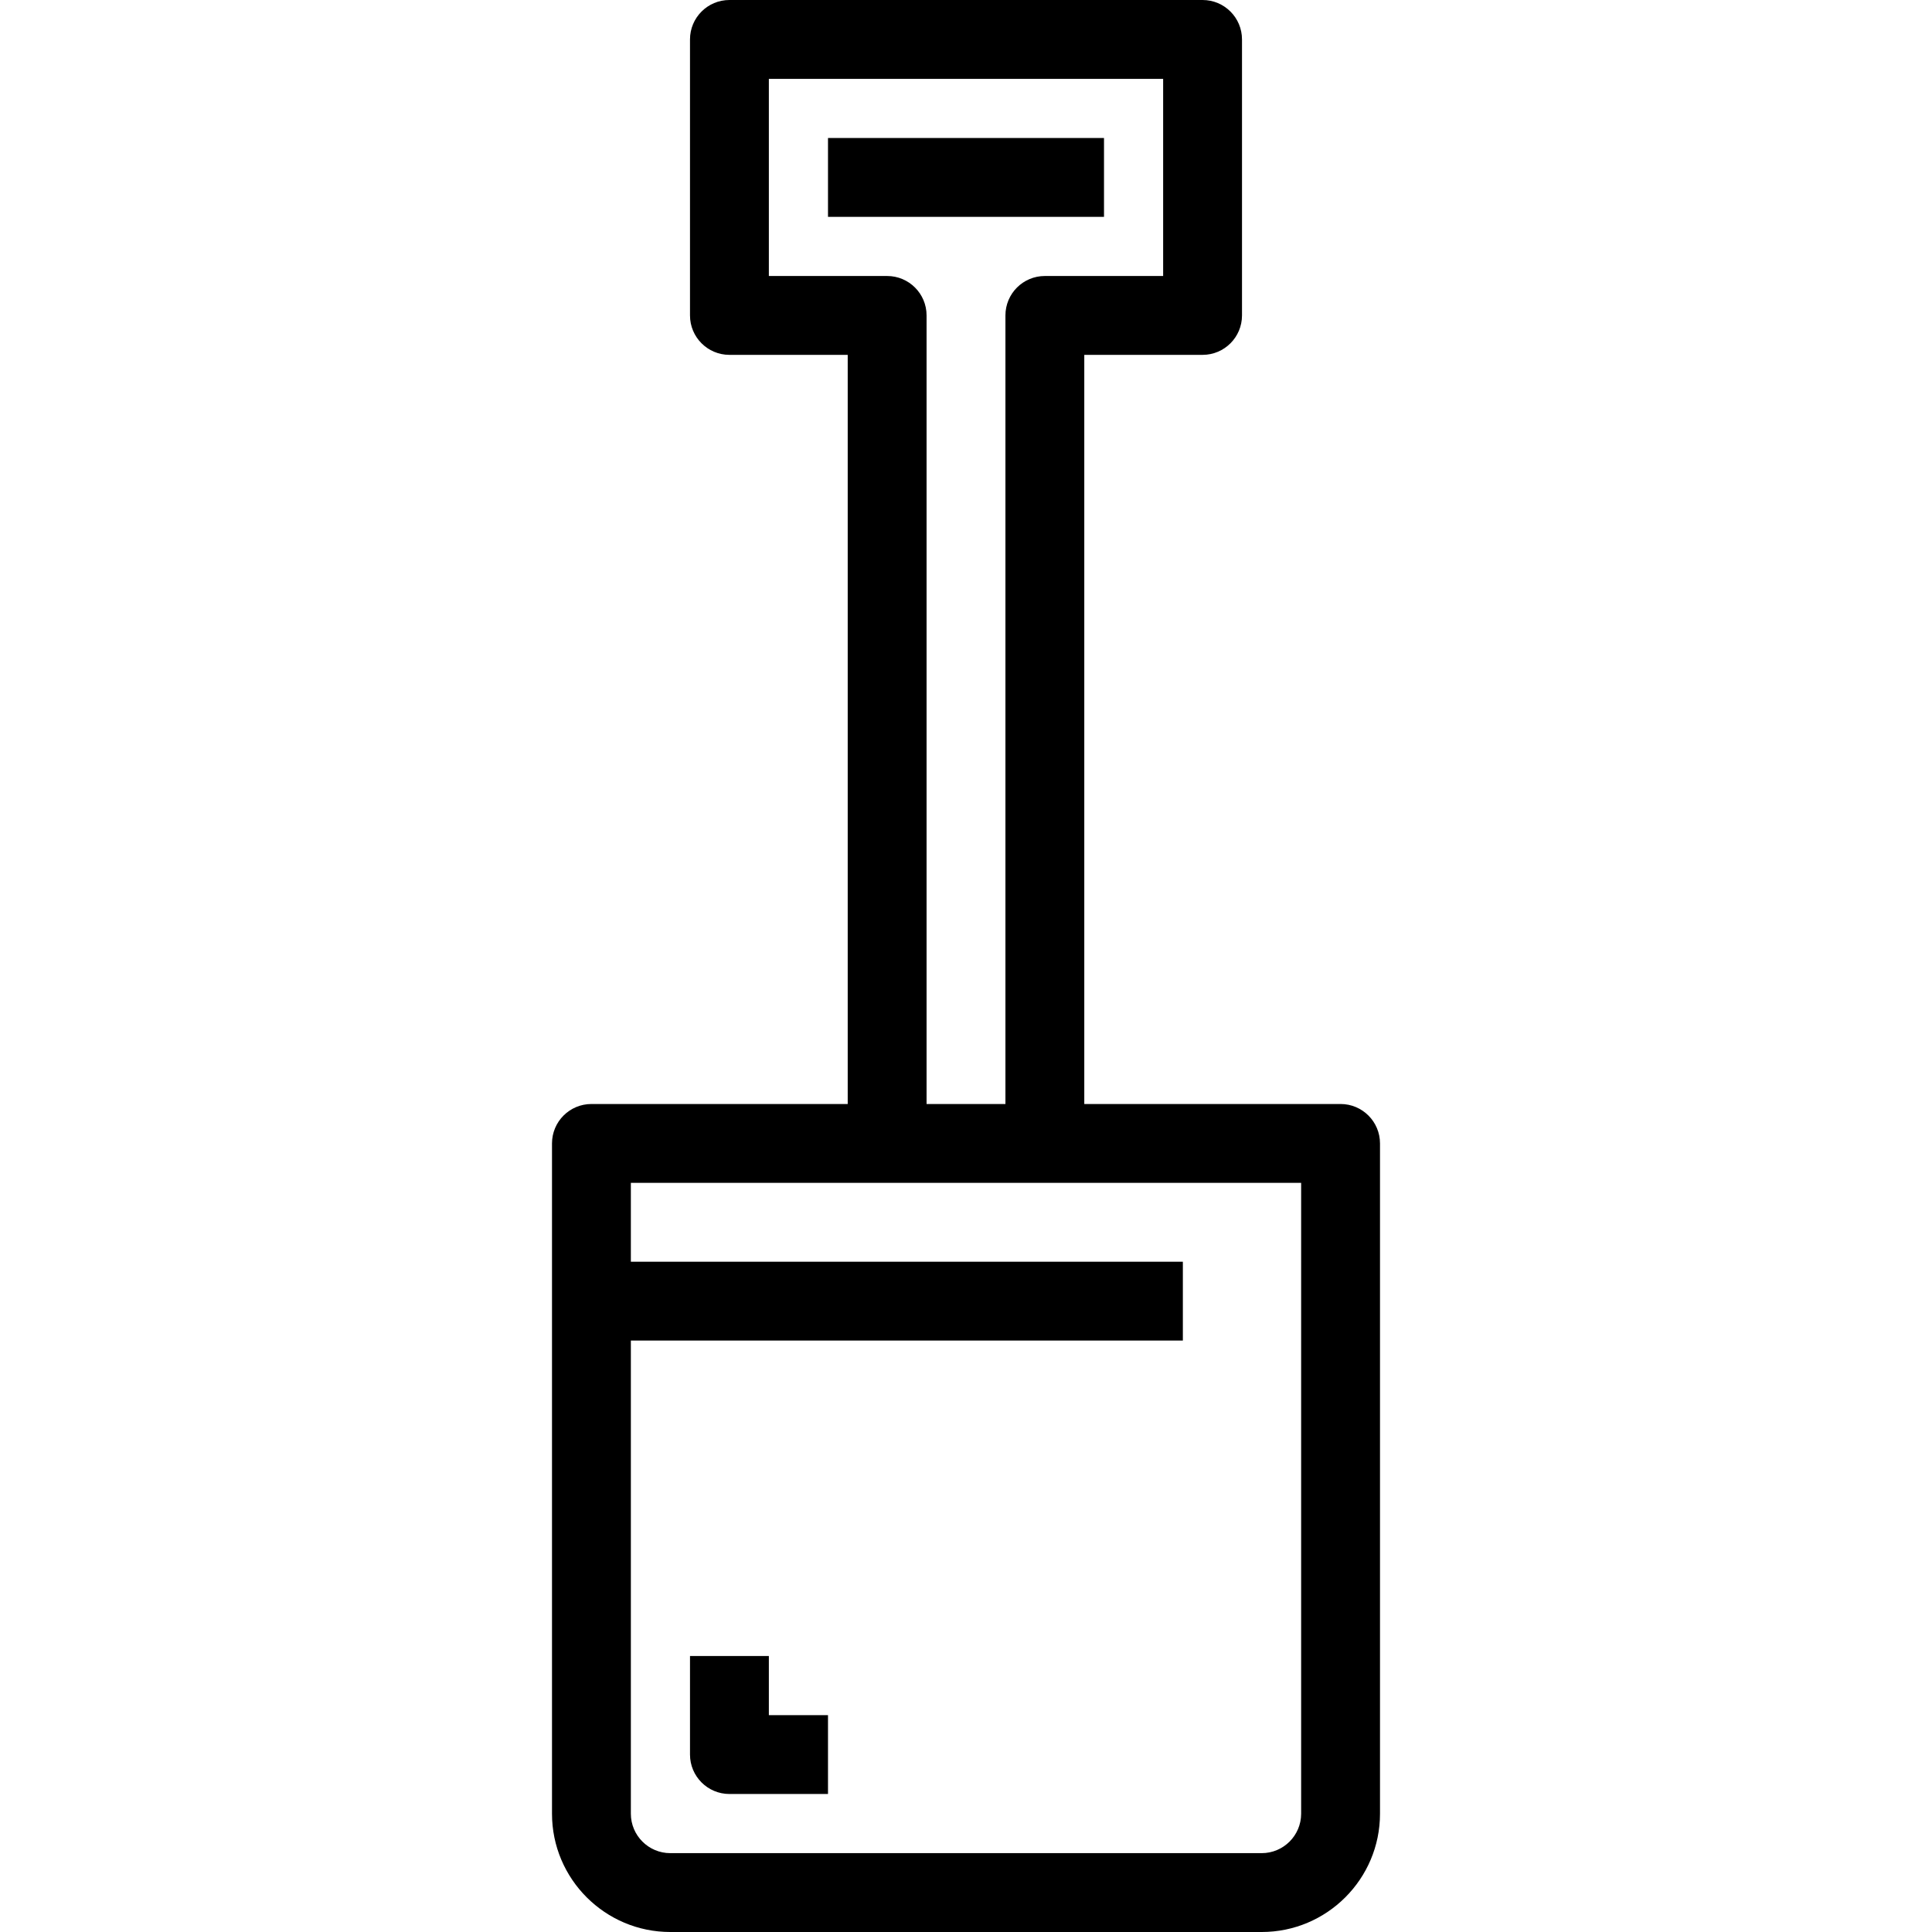 <?xml version="1.0" encoding="iso-8859-1"?>
<!-- Uploaded to: SVG Repo, www.svgrepo.com, Generator: SVG Repo Mixer Tools -->
<svg fill="#000000" version="1.1" id="Layer_1" xmlns="http://www.w3.org/2000/svg" xmlns:xlink="http://www.w3.org/1999/xlink" 
	 viewBox="0 0 512 512" xml:space="preserve">
<g>
	<g>
		<g>
			<path d="M355.265,292.571h-67.918V94.041h31.347c5.771,0,10.449-4.679,10.449-10.449V10.449C329.143,4.678,324.465,0,318.694,0
				H193.306c-5.771,0-10.449,4.678-10.449,10.449v73.143c0,5.77,4.678,10.449,10.449,10.449h31.347v198.531h-67.918
				c-5.771,0-10.449,4.679-10.449,10.449v177.633c0,17.285,14.062,31.347,31.347,31.347h156.735
				c17.285,0,31.347-14.062,31.347-31.347V303.02C365.714,297.25,361.036,292.571,355.265,292.571z M203.755,73.143V20.898h104.49
				v52.245h-31.347c-5.771,0-10.449,4.679-10.449,10.449v208.98h-20.898V83.592c0-5.77-4.678-10.449-10.449-10.449H203.755z
				 M344.816,480.653c0,5.762-4.687,10.449-10.449,10.449H177.633c-5.762,0-10.449-4.687-10.449-10.449V355.265h146.286v-20.898
				H167.184v-20.898h67.918h41.796h67.918V480.653z"/>
			<rect x="219.429" y="36.571" width="73.143" height="20.898"/>
			<path d="M203.755,438.857h-20.898v26.122c0,5.77,4.678,10.449,10.449,10.449h26.122v-20.898h-15.673V438.857z"/>
		</g>
	</g>
</g>
</svg>